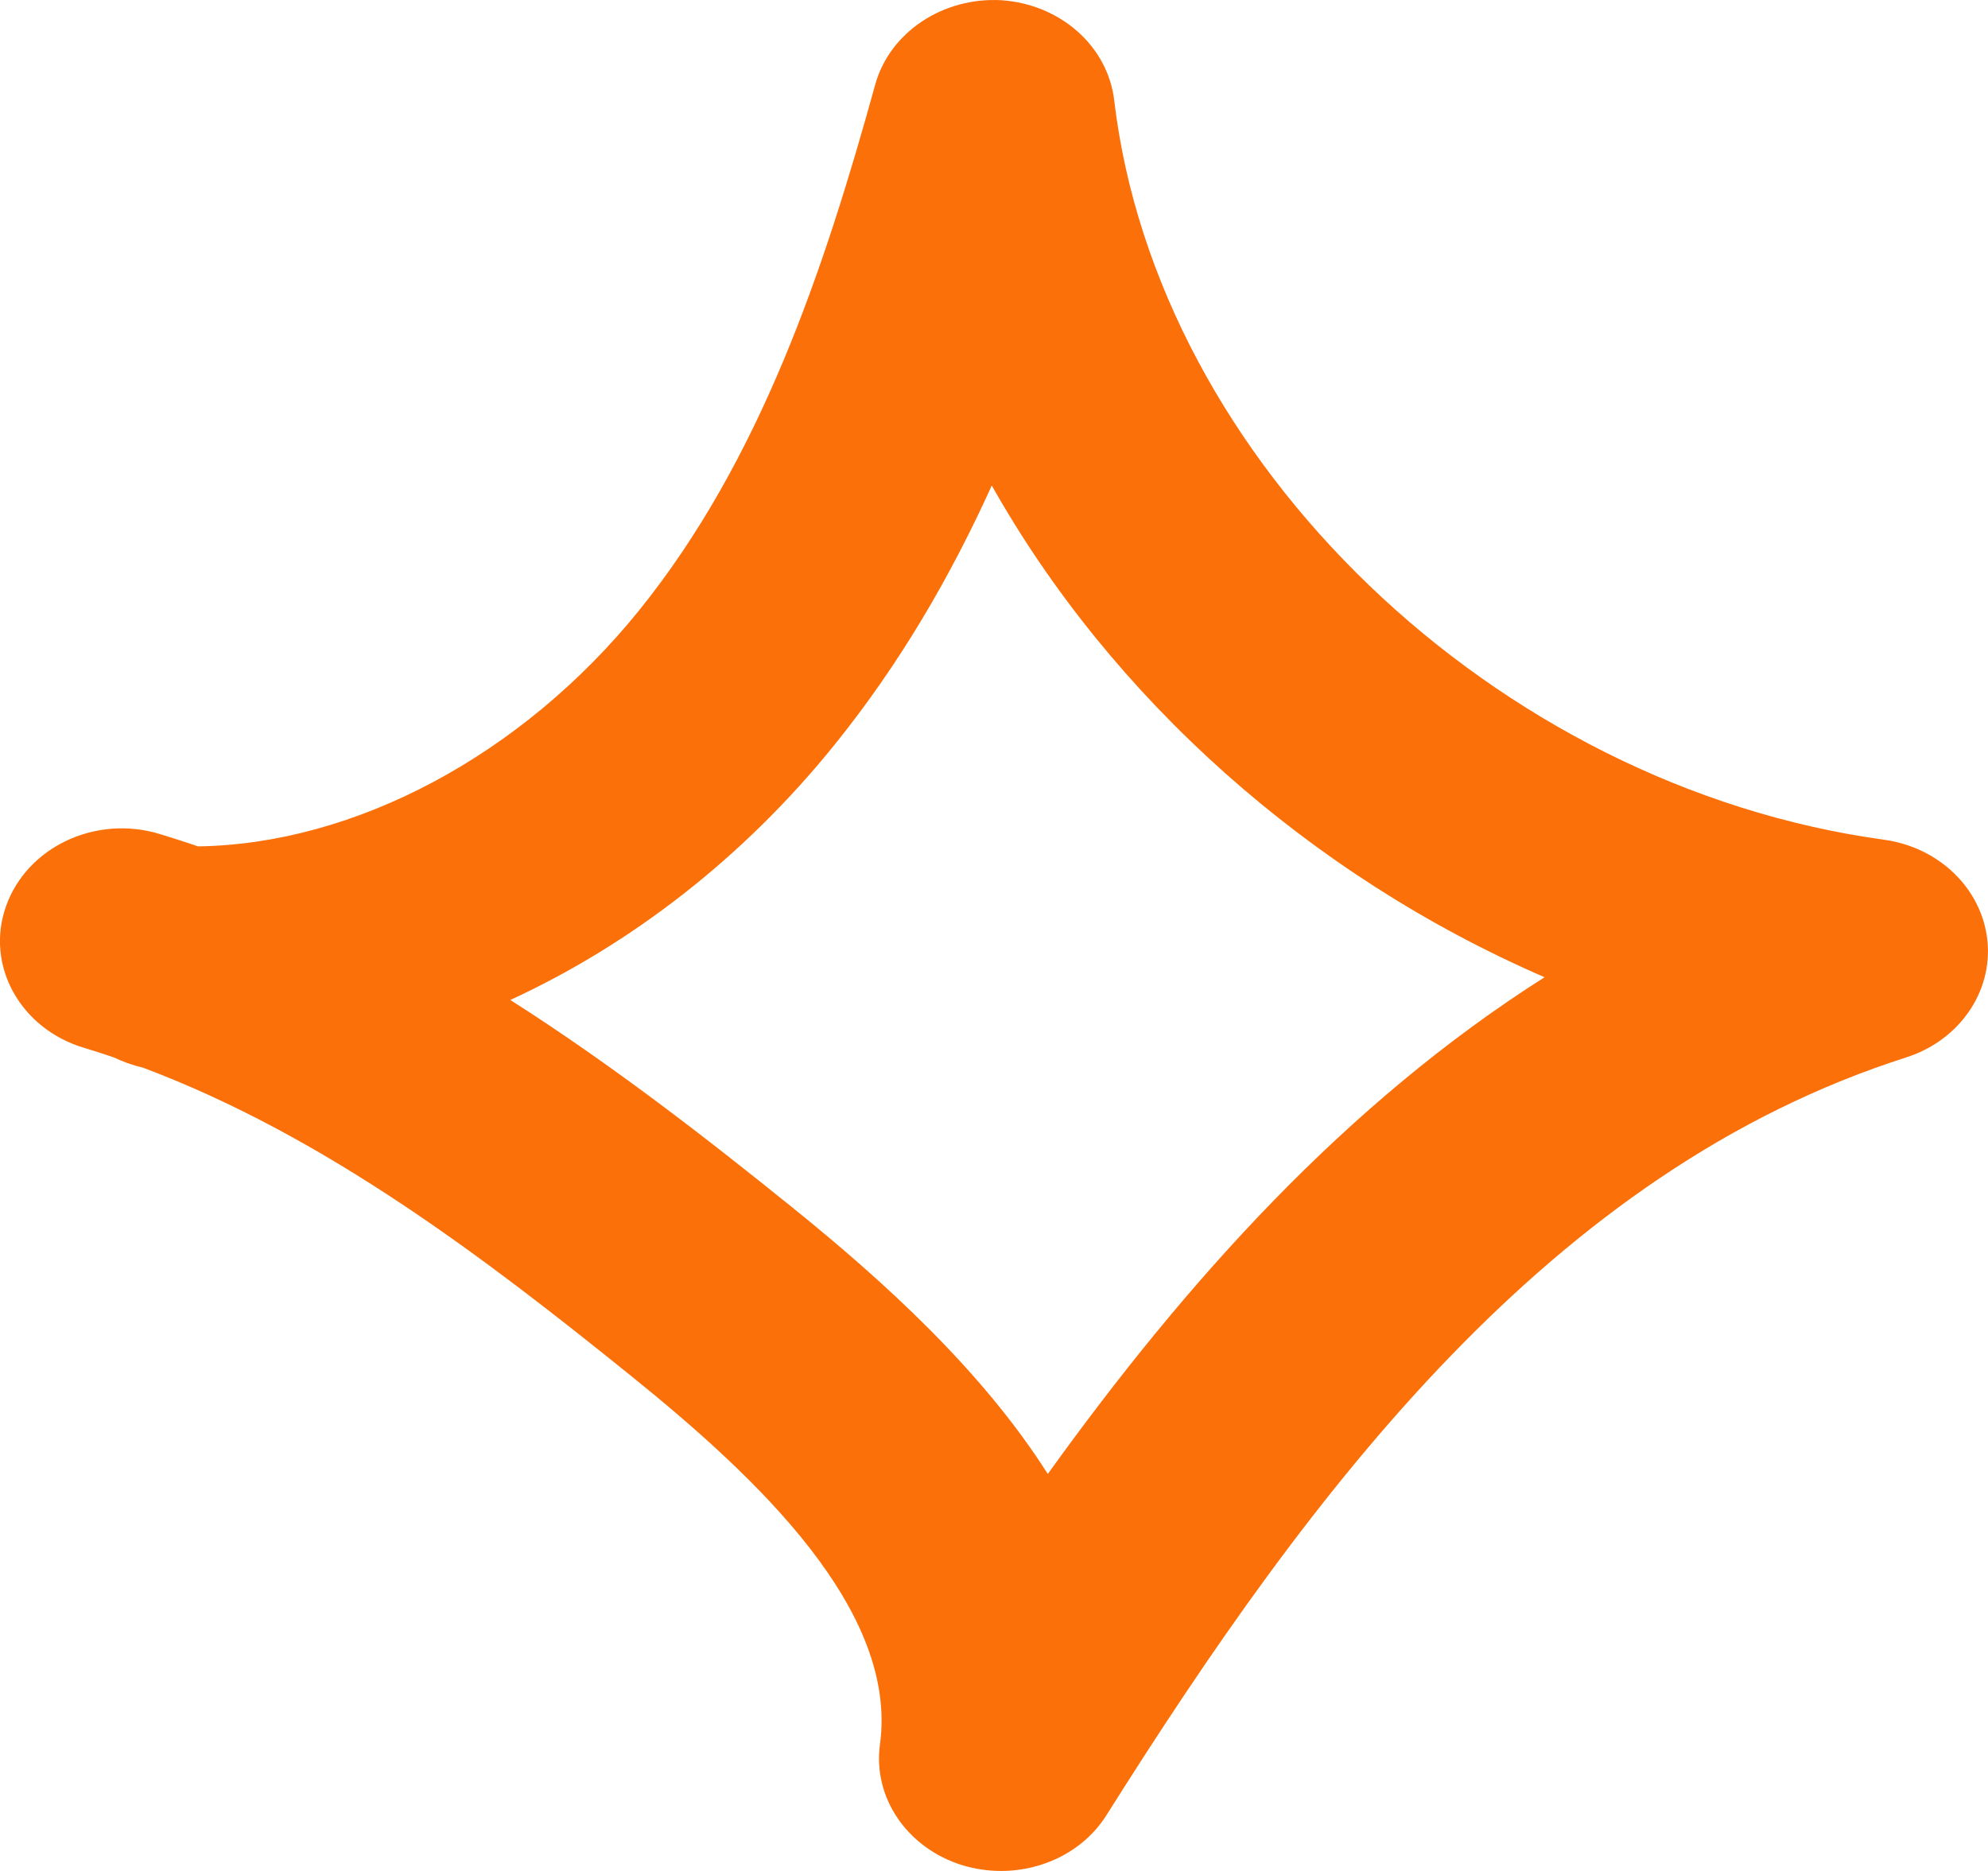 <svg width="17" height="16" viewBox="0 0 17 16" fill="none" xmlns="http://www.w3.org/2000/svg">
<path d="M8.559 16C8.447 16 8.335 15.983 8.226 15.95C7.757 15.803 7.462 15.372 7.525 14.917C7.681 13.772 6.475 12.637 5.407 11.775C4.139 10.751 2.777 9.714 1.219 9.129C1.133 9.11 1.05 9.079 0.974 9.043C0.891 9.014 0.805 8.987 0.719 8.961C0.172 8.797 -0.128 8.254 0.052 7.748C0.232 7.243 0.818 6.966 1.365 7.132C1.474 7.166 1.584 7.2 1.693 7.238C3.035 7.219 4.464 6.459 5.465 5.22C6.504 3.933 7.048 2.302 7.483 0.728C7.606 0.276 8.064 -0.027 8.564 0.002C9.067 0.036 9.473 0.394 9.528 0.858C9.893 3.947 12.784 6.724 16.11 7.181C16.584 7.246 16.949 7.602 16.995 8.044C17.04 8.485 16.753 8.898 16.3 9.043C13.266 10.012 11.221 12.728 9.463 15.521C9.273 15.824 8.926 16 8.562 16H8.559ZM4.36 8.549C5.241 9.11 6.043 9.735 6.777 10.327C7.561 10.96 8.398 11.72 8.96 12.605C10.148 10.953 11.508 9.437 13.208 8.357C11.195 7.484 9.507 5.973 8.481 4.152C8.129 4.929 7.694 5.679 7.134 6.372C6.361 7.33 5.402 8.073 4.363 8.552L4.36 8.549Z" fill="#FB7009"/>
</svg>
